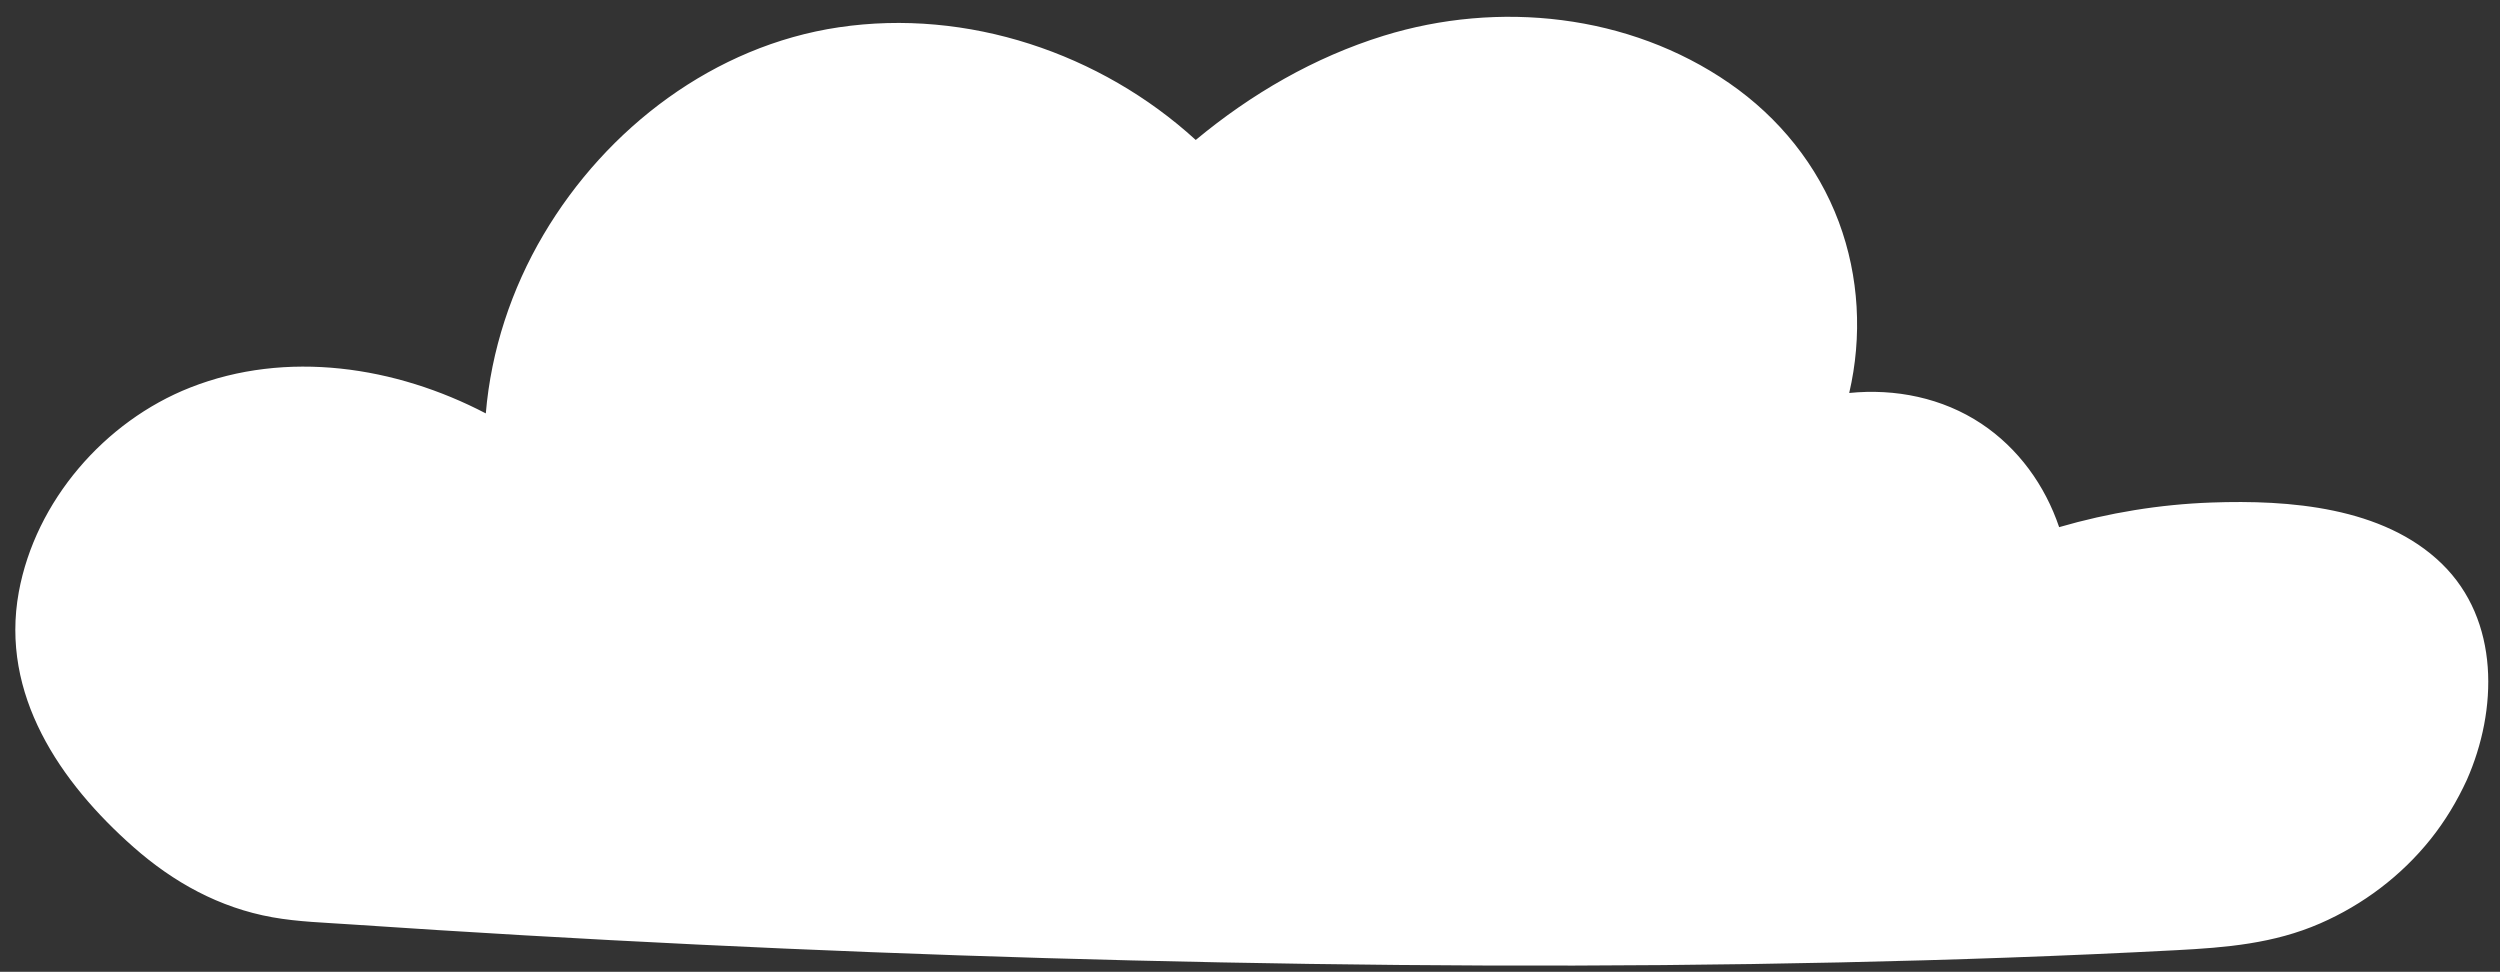 <?xml version="1.0" encoding="UTF-8" standalone="no"?><svg xmlns="http://www.w3.org/2000/svg" xmlns:xlink="http://www.w3.org/1999/xlink" fill="#ffffff" height="196.5" preserveAspectRatio="xMidYMid meet" version="1" viewBox="-3.1 -3.4 505.5 196.5" width="505.5" zoomAndPan="magnify"><rect x="-3.1" y="-3.4" width="505.5" height="196.5" fill="#333333" stroke="none"/><g id="change1_1"><path d="M493.36,153.79c-0.28,0.62-0.57,1.23-0.87,1.83c-8.93,18-27.2,29.51-47.25,30.65 c-120.31,6.84-266.17,3.1-386.81-5.46c-11-0.78-21.5-4.96-29.94-12.05C16.81,158.95,6.64,147.58,3.41,133 c-5.34-24.06,12.24-49.52,35.63-57.25c19.27-6.36,40.71-2.2,58.32,8.21c1.14-35.58,27.43-69.53,62.13-78.4 c27.76-7.09,58.51,2.48,78.94,22.31c14.26-12.37,31.19-21.53,49.68-24.76c25.89-4.52,54.75,4.18,70.64,25.12 c10.66,14.06,13.89,33.58,8.98,50.25c9.22-1.75,19.09-0.2,27.1,4.71c8.18,5.01,14.11,13.35,16.64,22.59 c15.03-4.73,31-6.54,46.72-5.22c12.38,1.04,25.57,4.59,33.19,14.4C499.73,125.74,498.96,141.38,493.36,153.79z" fill="#ffffff"/></g><g id="change2_1"><path d="M490.63,110.58c-11.85-11.52-30.95-12.93-46.56-12.37c-10.44,0.37-20.79,2.07-30.81,4.98c-2.86-8.45-8.24-15.94-15.73-20.92 c-7.87-5.23-17.41-7.15-26.72-6.21c2.66-11.43,2.02-23.53-2.1-34.58c-4.28-11.47-12.11-21.13-22.16-28.07 C326.31-0.57,299.9-3.37,276.64,3.84c-13.97,4.33-26.74,11.74-37.96,21.06C219.42,7.31,192.45-1.74,166.5,2.12 c-25.15,3.74-46.92,20.28-59.7,41.92c-6.5,11-10.6,23.42-11.67,36.15c-18.22-9.52-40.27-12.91-59.76-5.23 C18.05,81.78,4.08,97.9,0.7,116.31c-3.79,20.71,8.34,38.47,23.19,51.57c8.08,7.13,17.38,12.27,28.08,14.19 c5.25,0.94,10.64,1.08,15.96,1.45c5.77,0.39,11.53,0.77,17.3,1.13c46.83,2.95,93.72,5,140.63,6.15c47.68,1.17,95.39,1.44,143.08,0.4 c22.66-0.49,45.32-1.28,67.96-2.47c10.1-0.53,19.73-1.32,29.12-5.41c8.67-3.77,16.45-9.65,22.35-17.04 c2.93-3.66,5.36-7.71,7.32-11.97C501.93,140.21,502.41,122.04,490.63,110.58z M447.65,184.09c-10.2,1.02-20.57,1.15-30.81,1.58 c-10.94,0.46-21.89,0.84-32.84,1.14c-45.41,1.25-90.85,1.26-136.26,0.42c-45.21-0.84-90.4-2.54-135.54-5.05 c-10.76-0.6-21.52-1.24-32.27-1.94c-5.33-0.34-10.66-0.7-15.98-1.07c-5.32-0.37-10.53-0.77-15.67-2.27 c-10.17-2.96-18.33-9.33-25.72-16.69c-6.99-6.96-13.11-15.18-15.92-24.75c-5.27-17.91,2.79-36.93,16.74-48.57 c16.22-13.54,38.49-14.79,57.91-8.03c5.1,1.78,9.99,4.14,14.65,6.86c1.27,0.74,3.84-0.05,3.9-1.73 c0.86-23.51,12.46-46.09,30.51-61.08c9.11-7.56,19.83-13.19,31.4-15.83c12.4-2.83,25.38-2.24,37.62,1.09 c13.93,3.79,26.76,11.14,37.15,21.15c0.87,0.84,2.61,0.75,3.49-0.01c18.61-16.04,42.22-26.92,67.21-25.11 c22.32,1.62,44.93,13.45,54.85,34.23c5.8,12.15,7.05,26.58,3.34,39.53c-0.52,1.8,1.07,2.79,2.74,2.49 c9.17-1.64,18.97,0.05,26.67,5.44c6.98,4.88,11.89,12.27,14.2,20.42c0.33,1.15,1.73,1.79,2.86,1.44c16.6-5.15,34.78-7.24,52.02-4.42 c7.01,1.15,14.16,3.27,19.93,7.57c5.87,4.38,9.55,10.69,10.8,17.88c1.44,8.27-0.23,16.87-3.6,24.47 C483.15,170.43,466.45,182.21,447.65,184.09z" fill="inherit"/></g></svg>